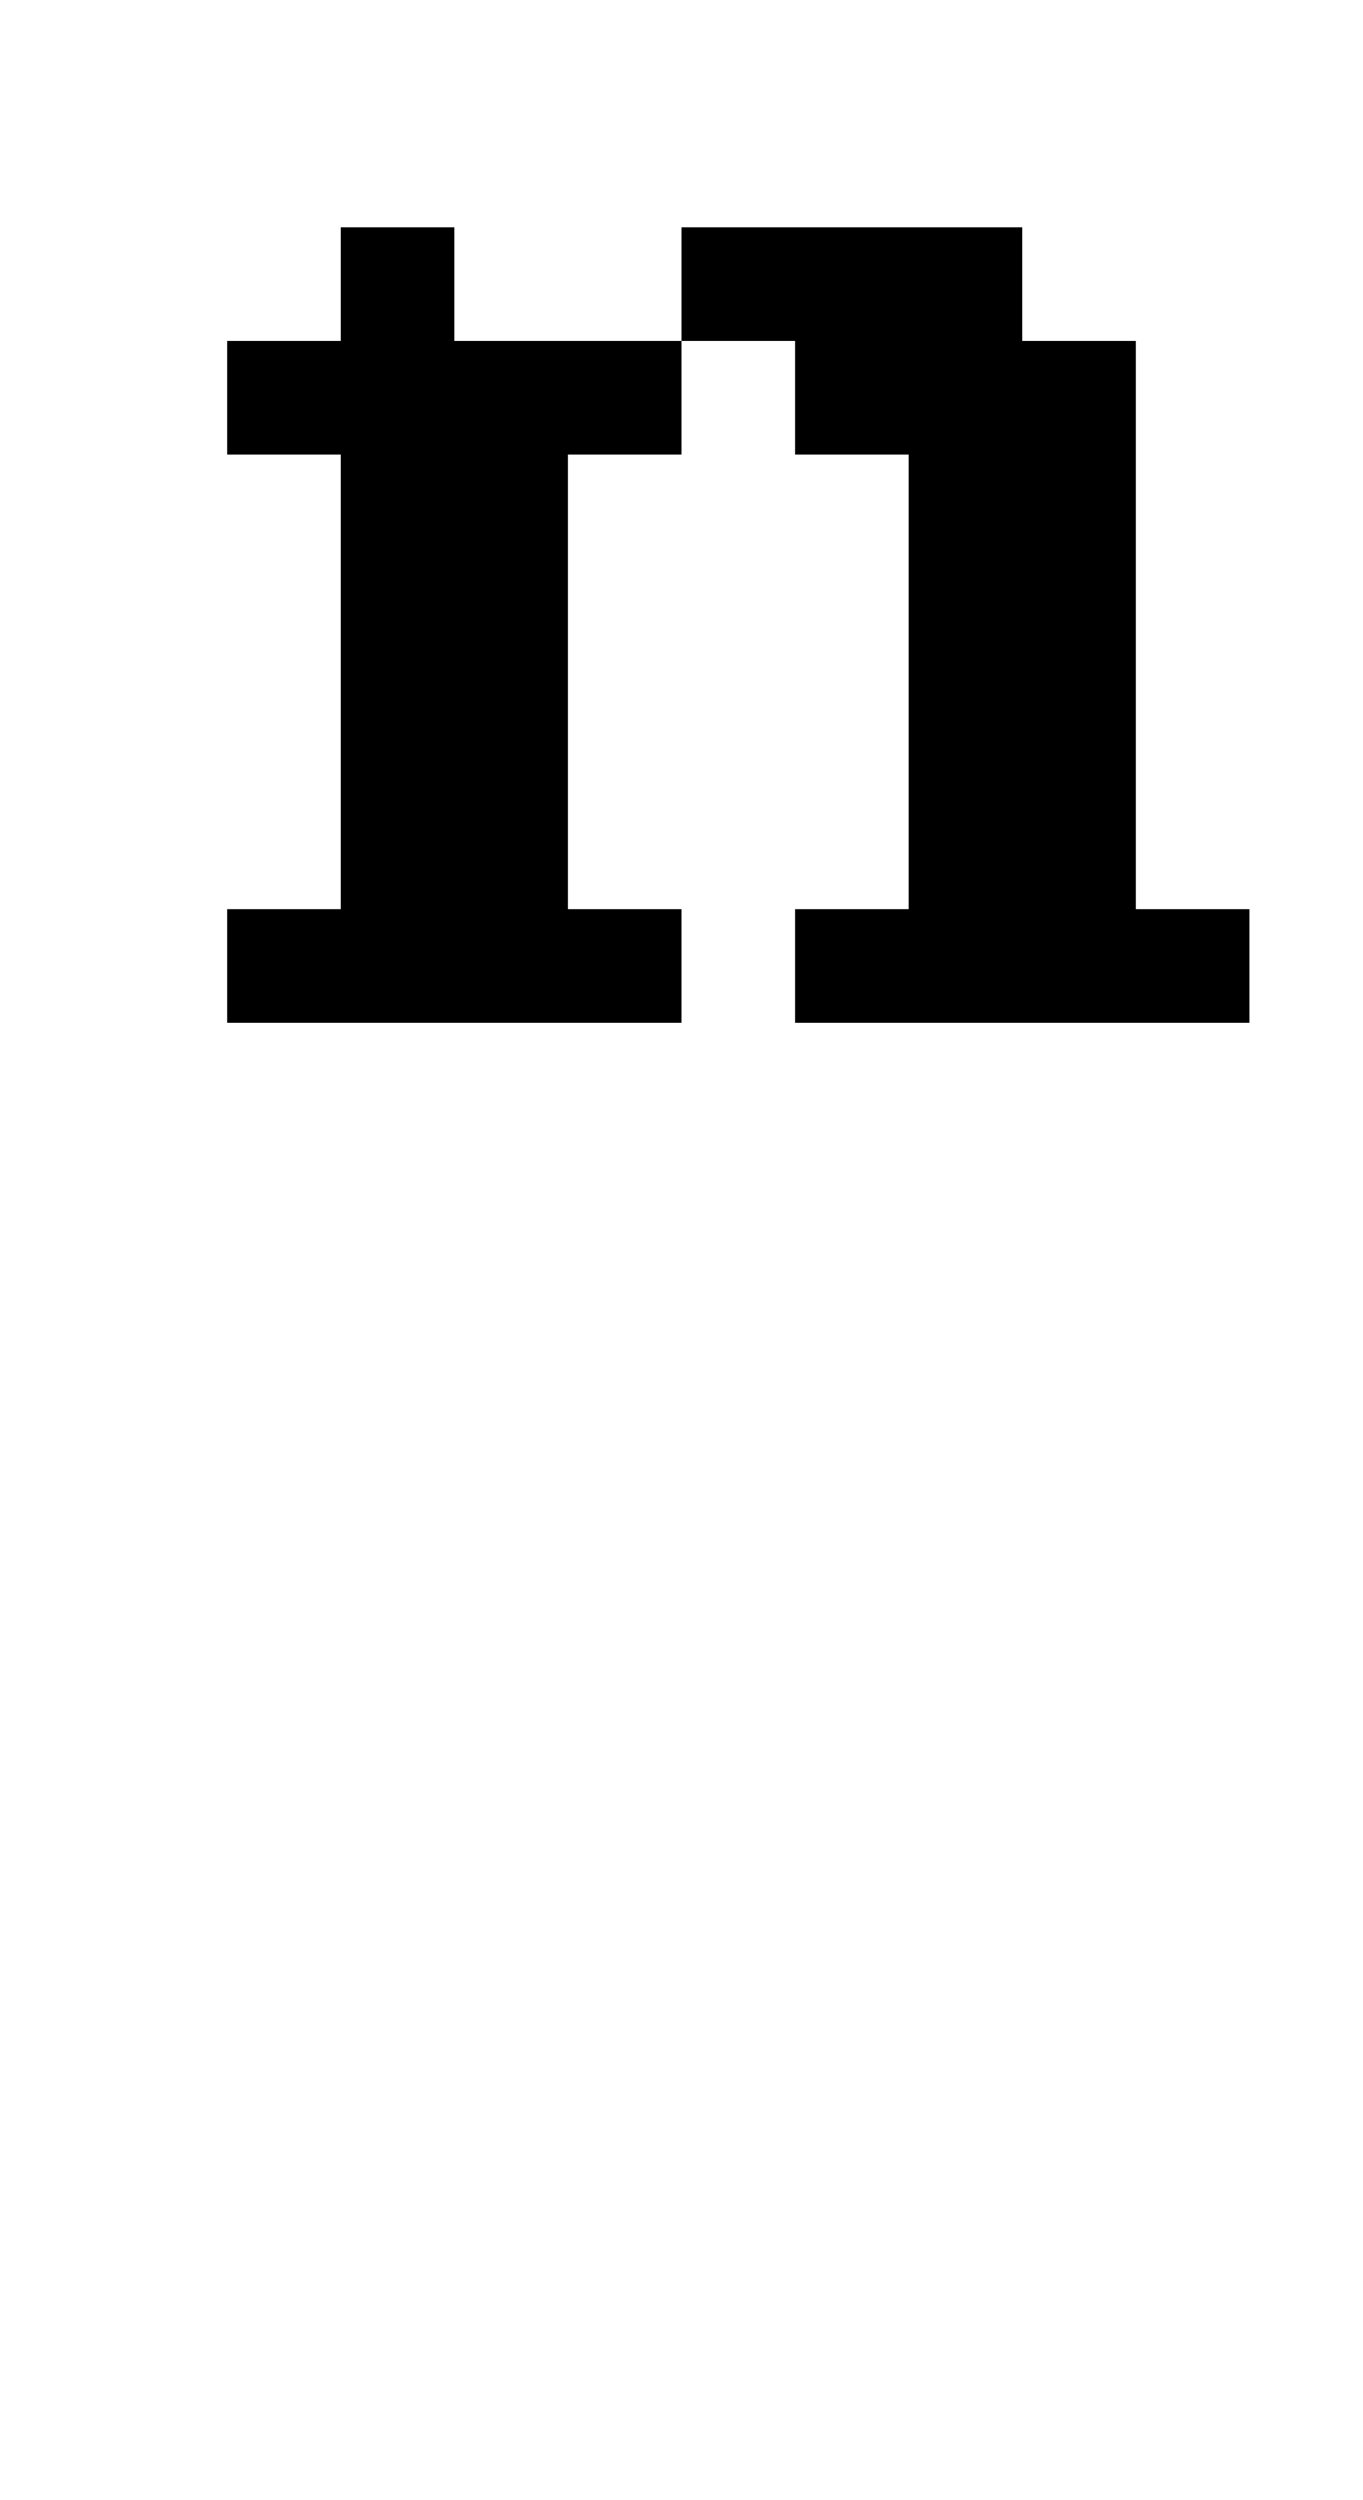 <?xml version="1.0" standalone="no"?>
<!DOCTYPE svg PUBLIC "-//W3C//DTD SVG 20010904//EN"
 "http://www.w3.org/TR/2001/REC-SVG-20010904/DTD/svg10.dtd">
<svg version="1.0" xmlns="http://www.w3.org/2000/svg"
 width="48pt" height="88pt" viewBox="0 0 48 88"
 preserveAspectRatio="xMidYMid meet">
<g transform="translate(0,88) scale(1,-1)"
fill="#000000" stroke="none">
<path d="M12 78 l0 -2 -2 0 -2 0 0 -2 0 -2 2 0 2 0 0 -8 0 -8 -2 0 -2 0 0 -2
0 -2 8 0 8 0 0 2 0 2 -2 0 -2 0 0 8 0 8 2 0 2 0 0 2 0 2 2 0 2 0 0 -2 0 -2 2
0 2 0 0 -8 0 -8 -2 0 -2 0 0 -2 0 -2 8 0 8 0 0 2 0 2 -2 0 -2 0 0 10 0 10 -2
0 -2 0 0 2 0 2 -6 0 -6 0 0 -2 0 -2 -4 0 -4 0 0 2 0 2 -2 0 -2 0 0 -2z"/>
</g>
</svg>
